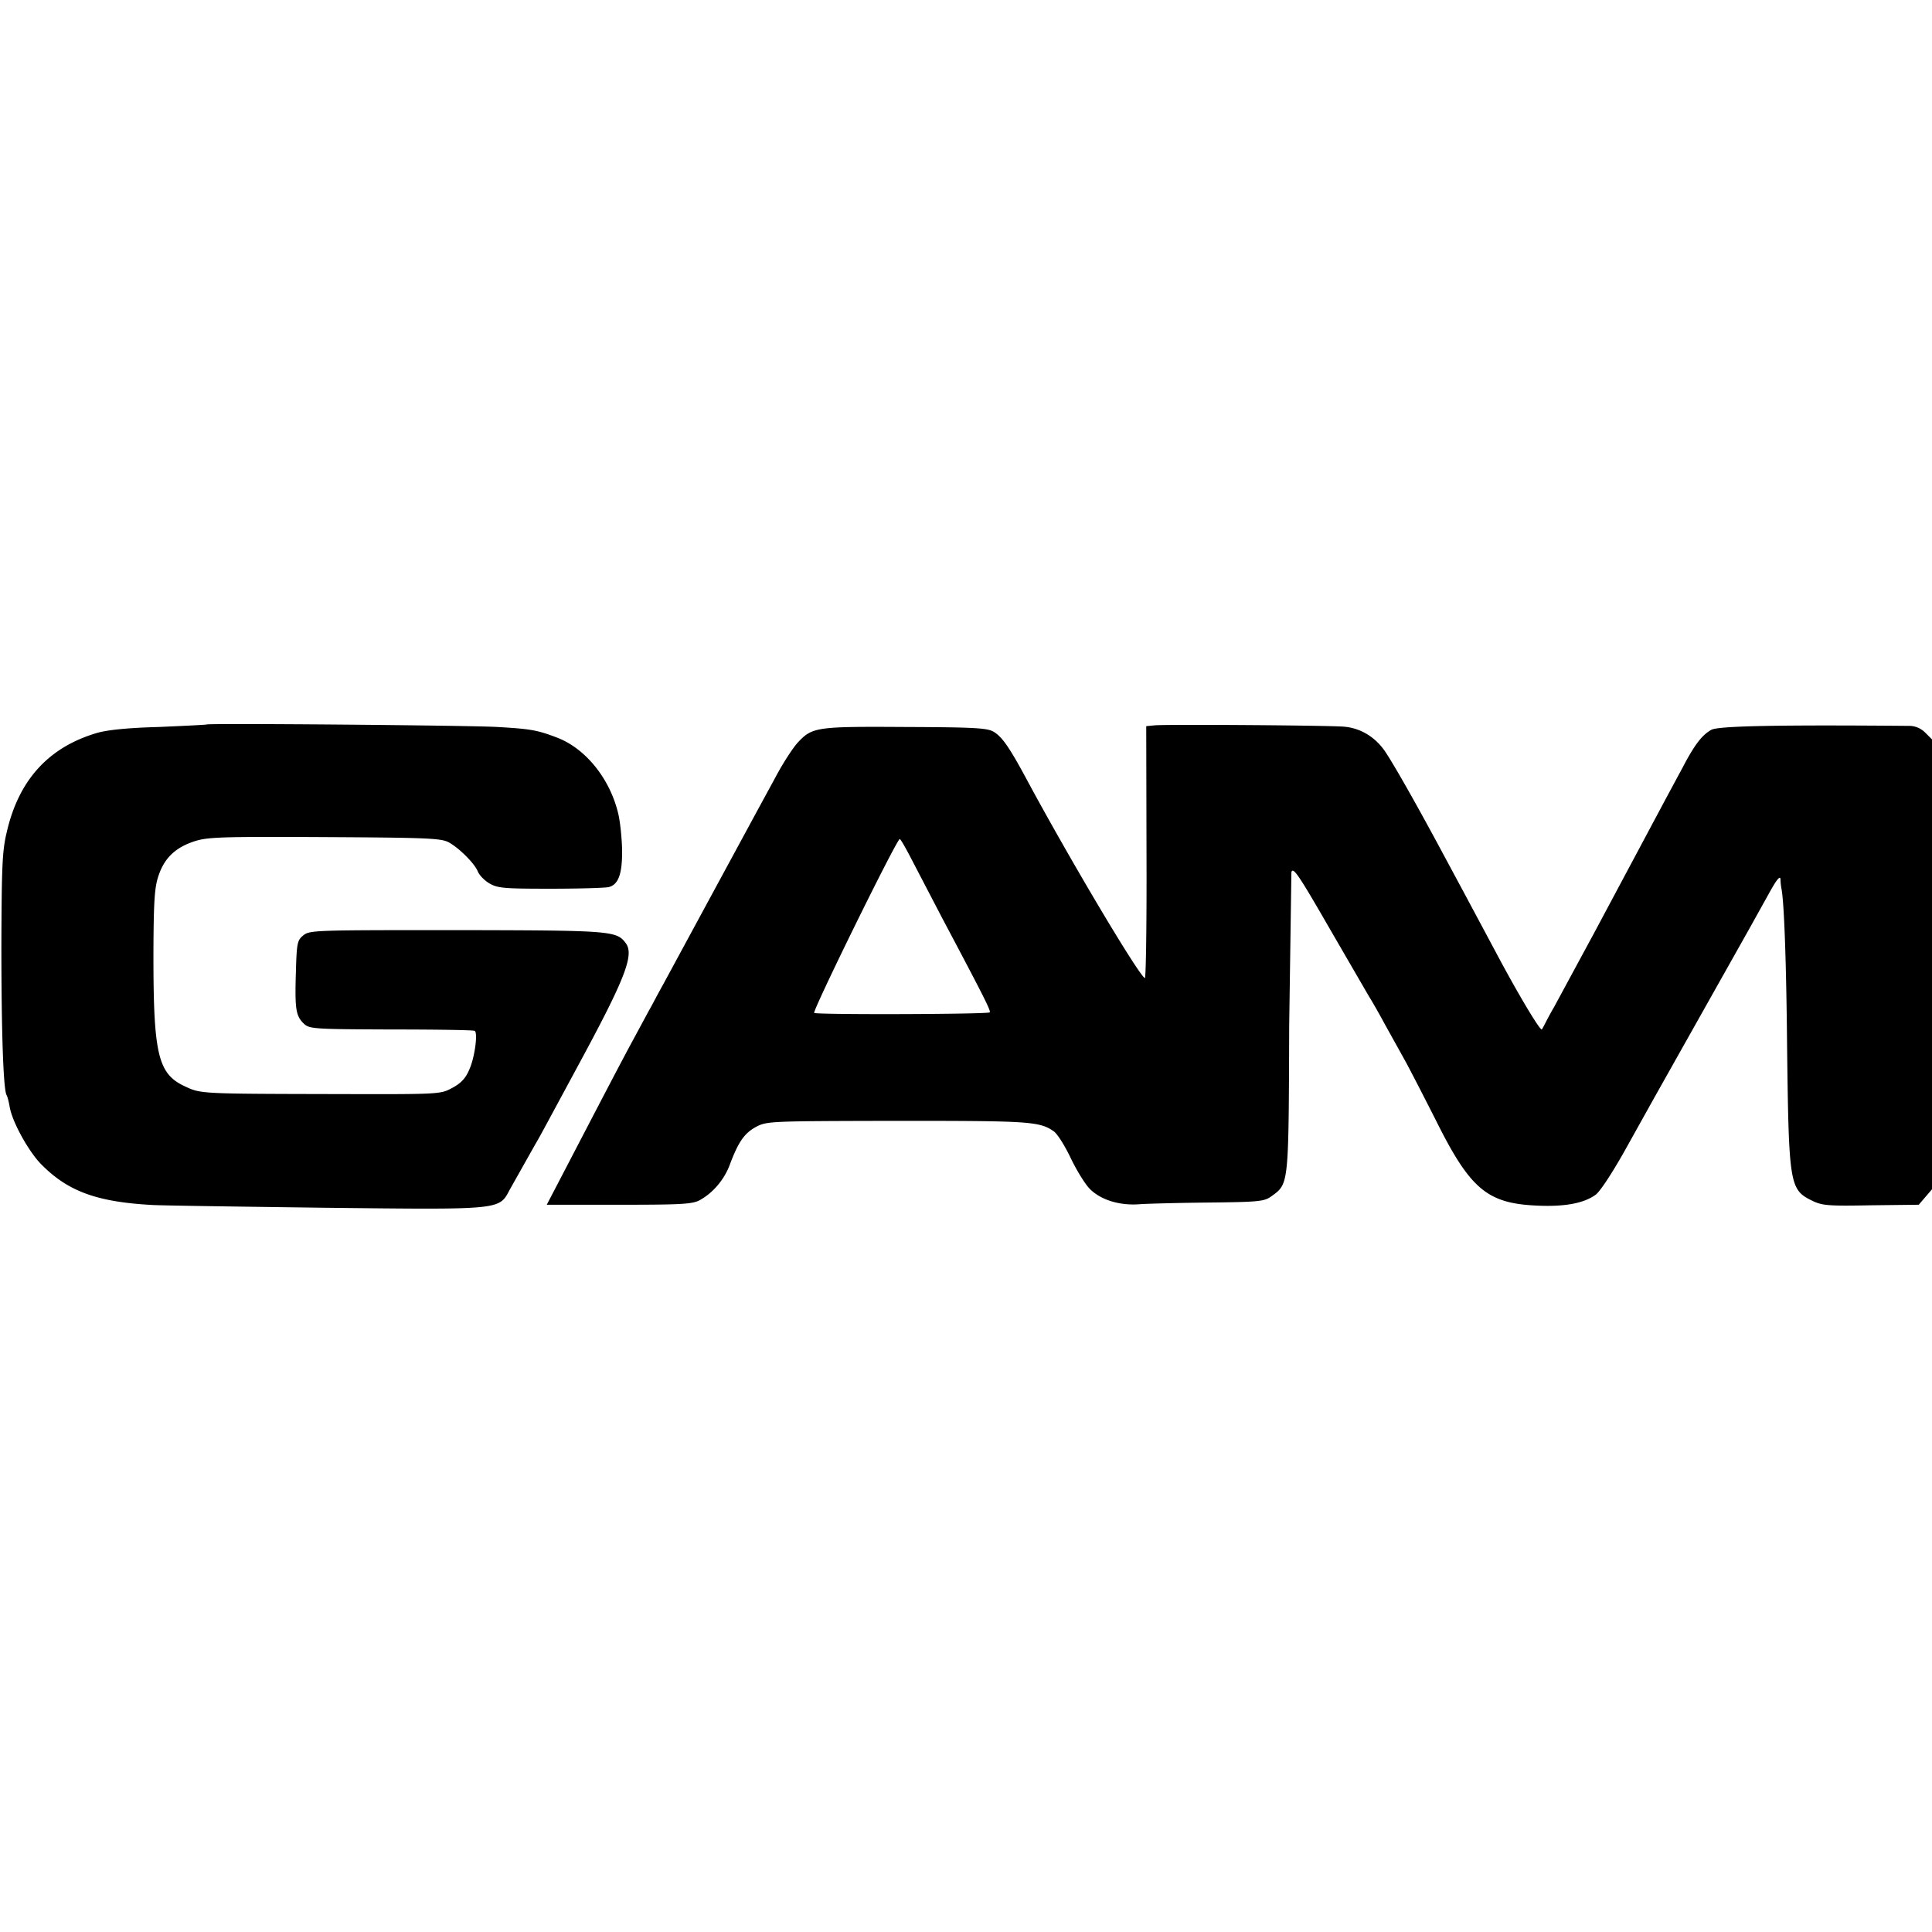 <svg xmlns="http://www.w3.org/2000/svg" width="933.333" height="933.333" viewBox="0 0 700 700" preserveAspectRatio="xMidYMid meet" xmlns:v="https://vecta.io/nano"><path d="M74.8 262.5c-.1.1-7.9.5-17.3.9-11.3.3-18.9 1.1-22.5 2.2-17.5 5.2-28.3 17.1-32.6 36.1C.8 308.3.6 314.4.5 342.5c0 31.2.7 52.4 1.9 54.3.3.5.8 2.4 1.1 4.2.9 5.4 6.6 15.7 11.1 20.5 9.8 10.1 20.3 14 40.8 15.1 3.9.2 32.2.6 62.9 1 63.3.7 62.5.8 66.3-6.4l9.4-16.7c.4-.6 2.5-4.4 4.7-8.5l10.8-20c17-31.4 20.4-40.1 17.2-44.3-3.3-4.5-5.5-4.6-61.5-4.7-50.8 0-53 0-55.3 1.9-2.2 1.8-2.4 2.7-2.7 13.6-.4 13.2 0 15.6 2.9 18.4 2 1.9 3.7 2 31.7 2.1 16.2 0 29.8.2 30.2.5 1.2.7 0 9.8-2 14.1-1.3 3.1-3 4.9-6.2 6.6-4.3 2.3-4.3 2.3-43.8 2.2-46.8-.1-47.3-.1-52.8-2.7-10.1-4.6-11.7-11.5-11.6-50.2.1-16.9.4-22 1.8-26.1 2.1-6.4 6-10.2 12.8-12.5 4.8-1.6 9.2-1.8 47.3-1.6 37.2.2 42.3.4 45.1 1.9 3.8 2.1 9.3 7.6 10.5 10.5.5 1.3 2.3 3.2 4.1 4.3 3 1.8 5.1 2 22.3 2 10.5 0 20-.3 21.1-.6 3.5-.9 4.9-4.9 4.8-13.5-.1-4.3-.7-10.2-1.4-13.1-3-12.7-11.9-23.7-22.3-27.6-7.1-2.7-9.5-3.1-21.5-3.8-10.5-.6-104.8-1.4-105.4-.9zm343.6.3l-3.1.3.1 45.9c.1 25.2-.2 45.6-.6 45.4-2.6-1.6-27.7-43.9-42.7-71.8-6.3-11.7-8.8-15.3-11.8-17.3-2.3-1.5-5.9-1.8-32.2-1.9-32.6-.2-33.8 0-39.2 5.8-1.6 1.8-5.1 7.1-7.6 11.8l-6.8 12.5-16.8 31-17.6 32.5c-1.7 3-3.8 7.1-4.9 9l-5.4 10c-4.3 7.9-11.7 22.1-23.1 44l-8.6 16.5h26.2c22.6 0 26.6-.2 29.3-1.7 4.7-2.6 8.7-7.3 10.7-12.5 3.2-8.6 5.4-11.7 9.6-14 4-2.1 4.8-2.1 51.4-2.2 47.9 0 51.3.2 56.5 3.8 1.3.9 4 5.2 6.1 9.6s5.2 9.5 7 11.3c4 4 10.9 6.1 18.1 5.5 3-.2 14.4-.5 25.2-.6 18.1-.2 19.9-.4 22.5-2.3 6.3-4.6 6.2-3.6 6.4-61.9l.8-55.5c.6-2 2.6.9 13.6 20l14.5 25c.9 1.4 3.5 5.9 5.7 10l7.5 13.5c1.8 3.3 6.9 13.2 11.3 21.9 12.2 24.4 18.4 29.6 36.2 30.4 10.1.5 17.1-.8 21.4-3.9 1.6-1.1 6.1-8 10.7-16.2l10.7-19.2 34.2-60.8 7.9-14.2c2.2-3.9 3.4-5.3 3.5-4a20.97 20.97 0 0 0 .4 3.7c.9 5 1.7 25.1 2 57.3.6 49.2.9 51.5 8.8 55.4 3.8 1.9 5.7 2.1 21.5 1.8l17.4-.2 2.4-2.8 2.4-2.8v-81.5-81.5l-2.5-2.5c-1.5-1.5-3.6-2.4-5.7-2.4-46.8-.4-69 0-71.7 1.4-3.3 1.8-6 5.2-10.3 13.4l-6.3 11.7-25.9 48.5-14.6 27c-.5.8-1.7 3-2.6 4.7-.9 1.8-1.7 3.3-1.8 3.3-.9 0-8.7-13.1-16.1-27L531 324.5l-7.8-14.5c-9.9-18.5-19.7-35.8-22.2-38.9-3.6-4.6-8.5-7.3-13.9-7.8-5.5-.5-64.3-.9-68.7-.5zm-88.2 48.4l11.1 21.3c15 28.3 17.8 33.8 17.3 34.3-.7.7-62.5.9-63.6.2-.8-.5 29.9-63 31-63 .3 0 2.2 3.3 4.2 7.2z"/></svg>
